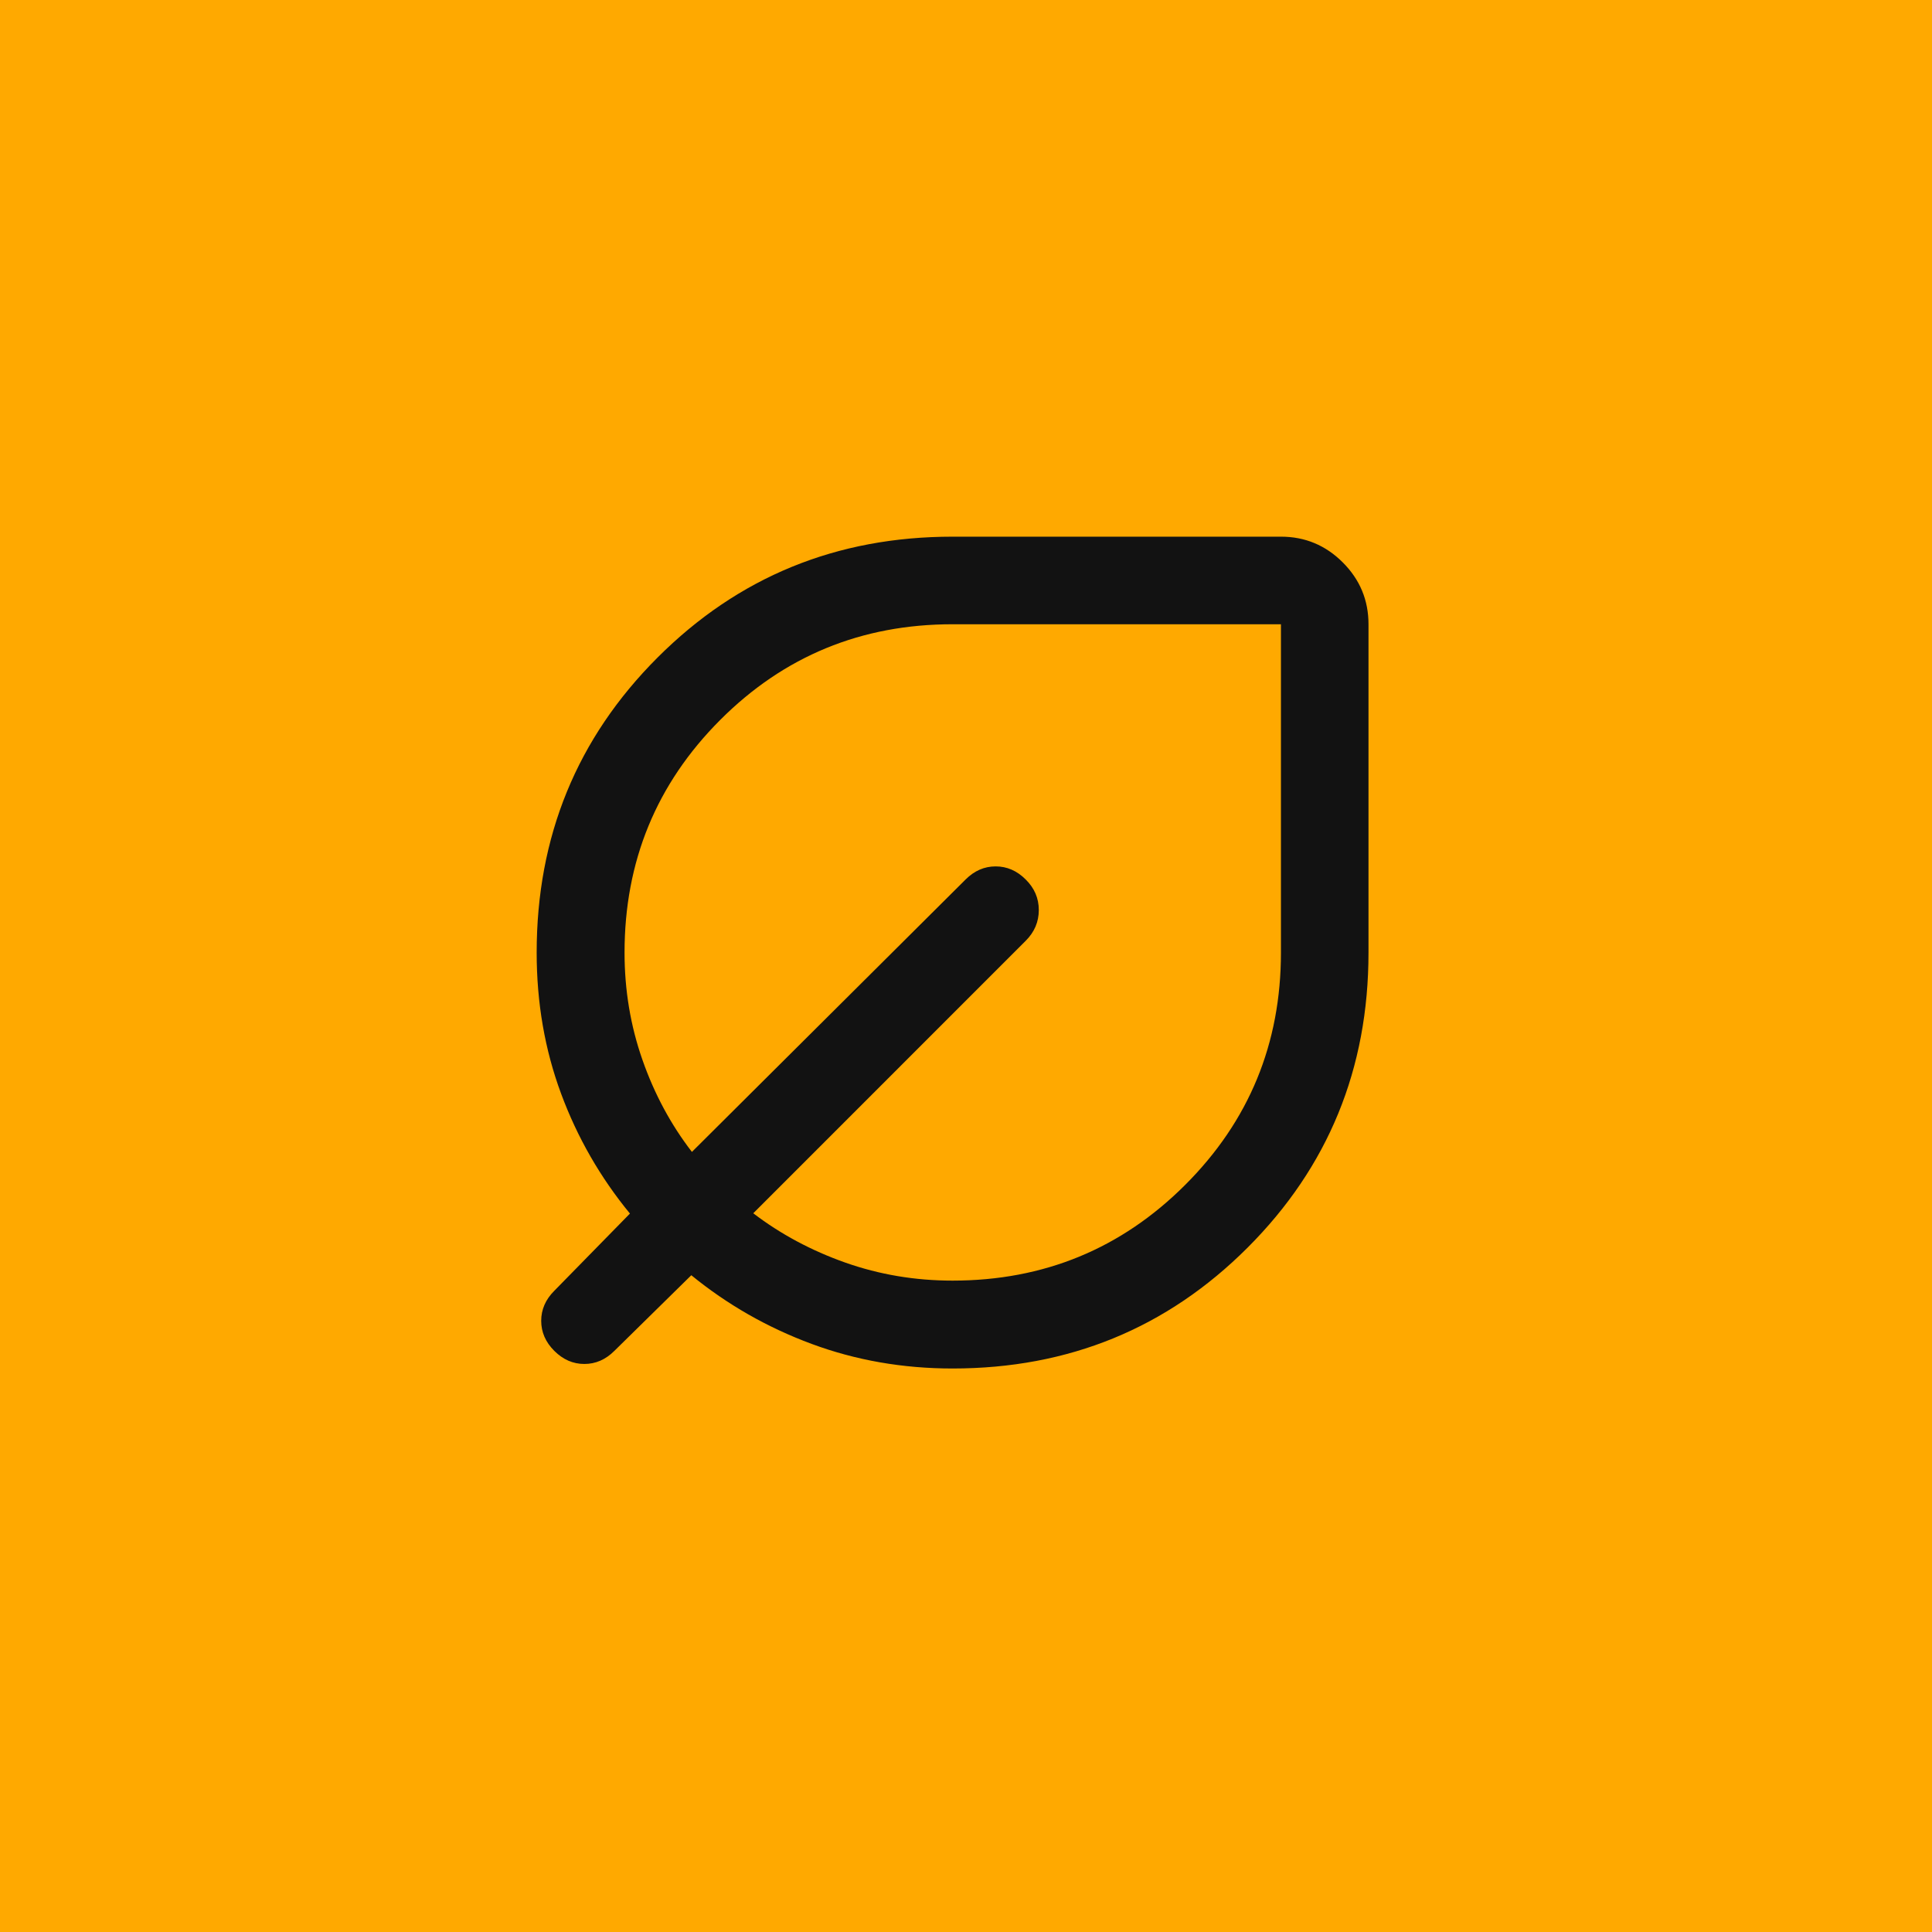 <svg width="72" height="72" viewBox="0 0 72 72" fill="none" xmlns="http://www.w3.org/2000/svg">
<g clip-path="url(#clip0_8281_167)">
<path d="M72 0H0V72H72V0Z" fill="#FFA900"/>
<path d="M35.5 51C33.645 51 31.893 50.694 30.246 50.083C28.598 49.472 27.104 48.619 25.763 47.524L22.896 50.343C22.57 50.669 22.197 50.831 21.777 50.831C21.356 50.831 20.983 50.669 20.657 50.343C20.331 50.017 20.169 49.644 20.169 49.223C20.169 48.803 20.331 48.43 20.657 48.104L23.476 45.226C22.37 43.879 21.514 42.389 20.909 40.754C20.303 39.119 20 37.368 20 35.5C20 31.173 21.502 27.508 24.505 24.505C27.508 21.502 31.173 20 35.5 20H47.737C48.634 20 49.402 20.32 50.041 20.959C50.68 21.598 51 22.366 51 23.264V35.5C51 39.827 49.498 43.492 46.495 46.495C43.492 49.498 39.827 51 35.5 51ZM35.5 47.725C38.899 47.725 41.788 46.536 44.167 44.159C46.547 41.782 47.737 38.896 47.737 35.5V23.264H35.499C32.1 23.264 29.213 24.453 26.838 26.832C24.462 29.212 23.275 32.101 23.275 35.5C23.275 36.895 23.497 38.228 23.942 39.498C24.387 40.769 25.001 41.912 25.786 42.928L35.985 32.776C36.311 32.45 36.684 32.288 37.105 32.288C37.525 32.288 37.898 32.449 38.222 32.773C38.549 33.094 38.713 33.474 38.713 33.914C38.713 34.354 38.55 34.737 38.224 35.062L28.072 45.215C29.088 45.991 30.231 46.604 31.501 47.053C32.772 47.501 34.105 47.725 35.5 47.725Z" fill="#121212"/>
</g>
<defs>
<clipPath id="clip0_8281_167">
<rect width="72" height="72" fill="white"/>
</clipPath>
</defs>
</svg>
